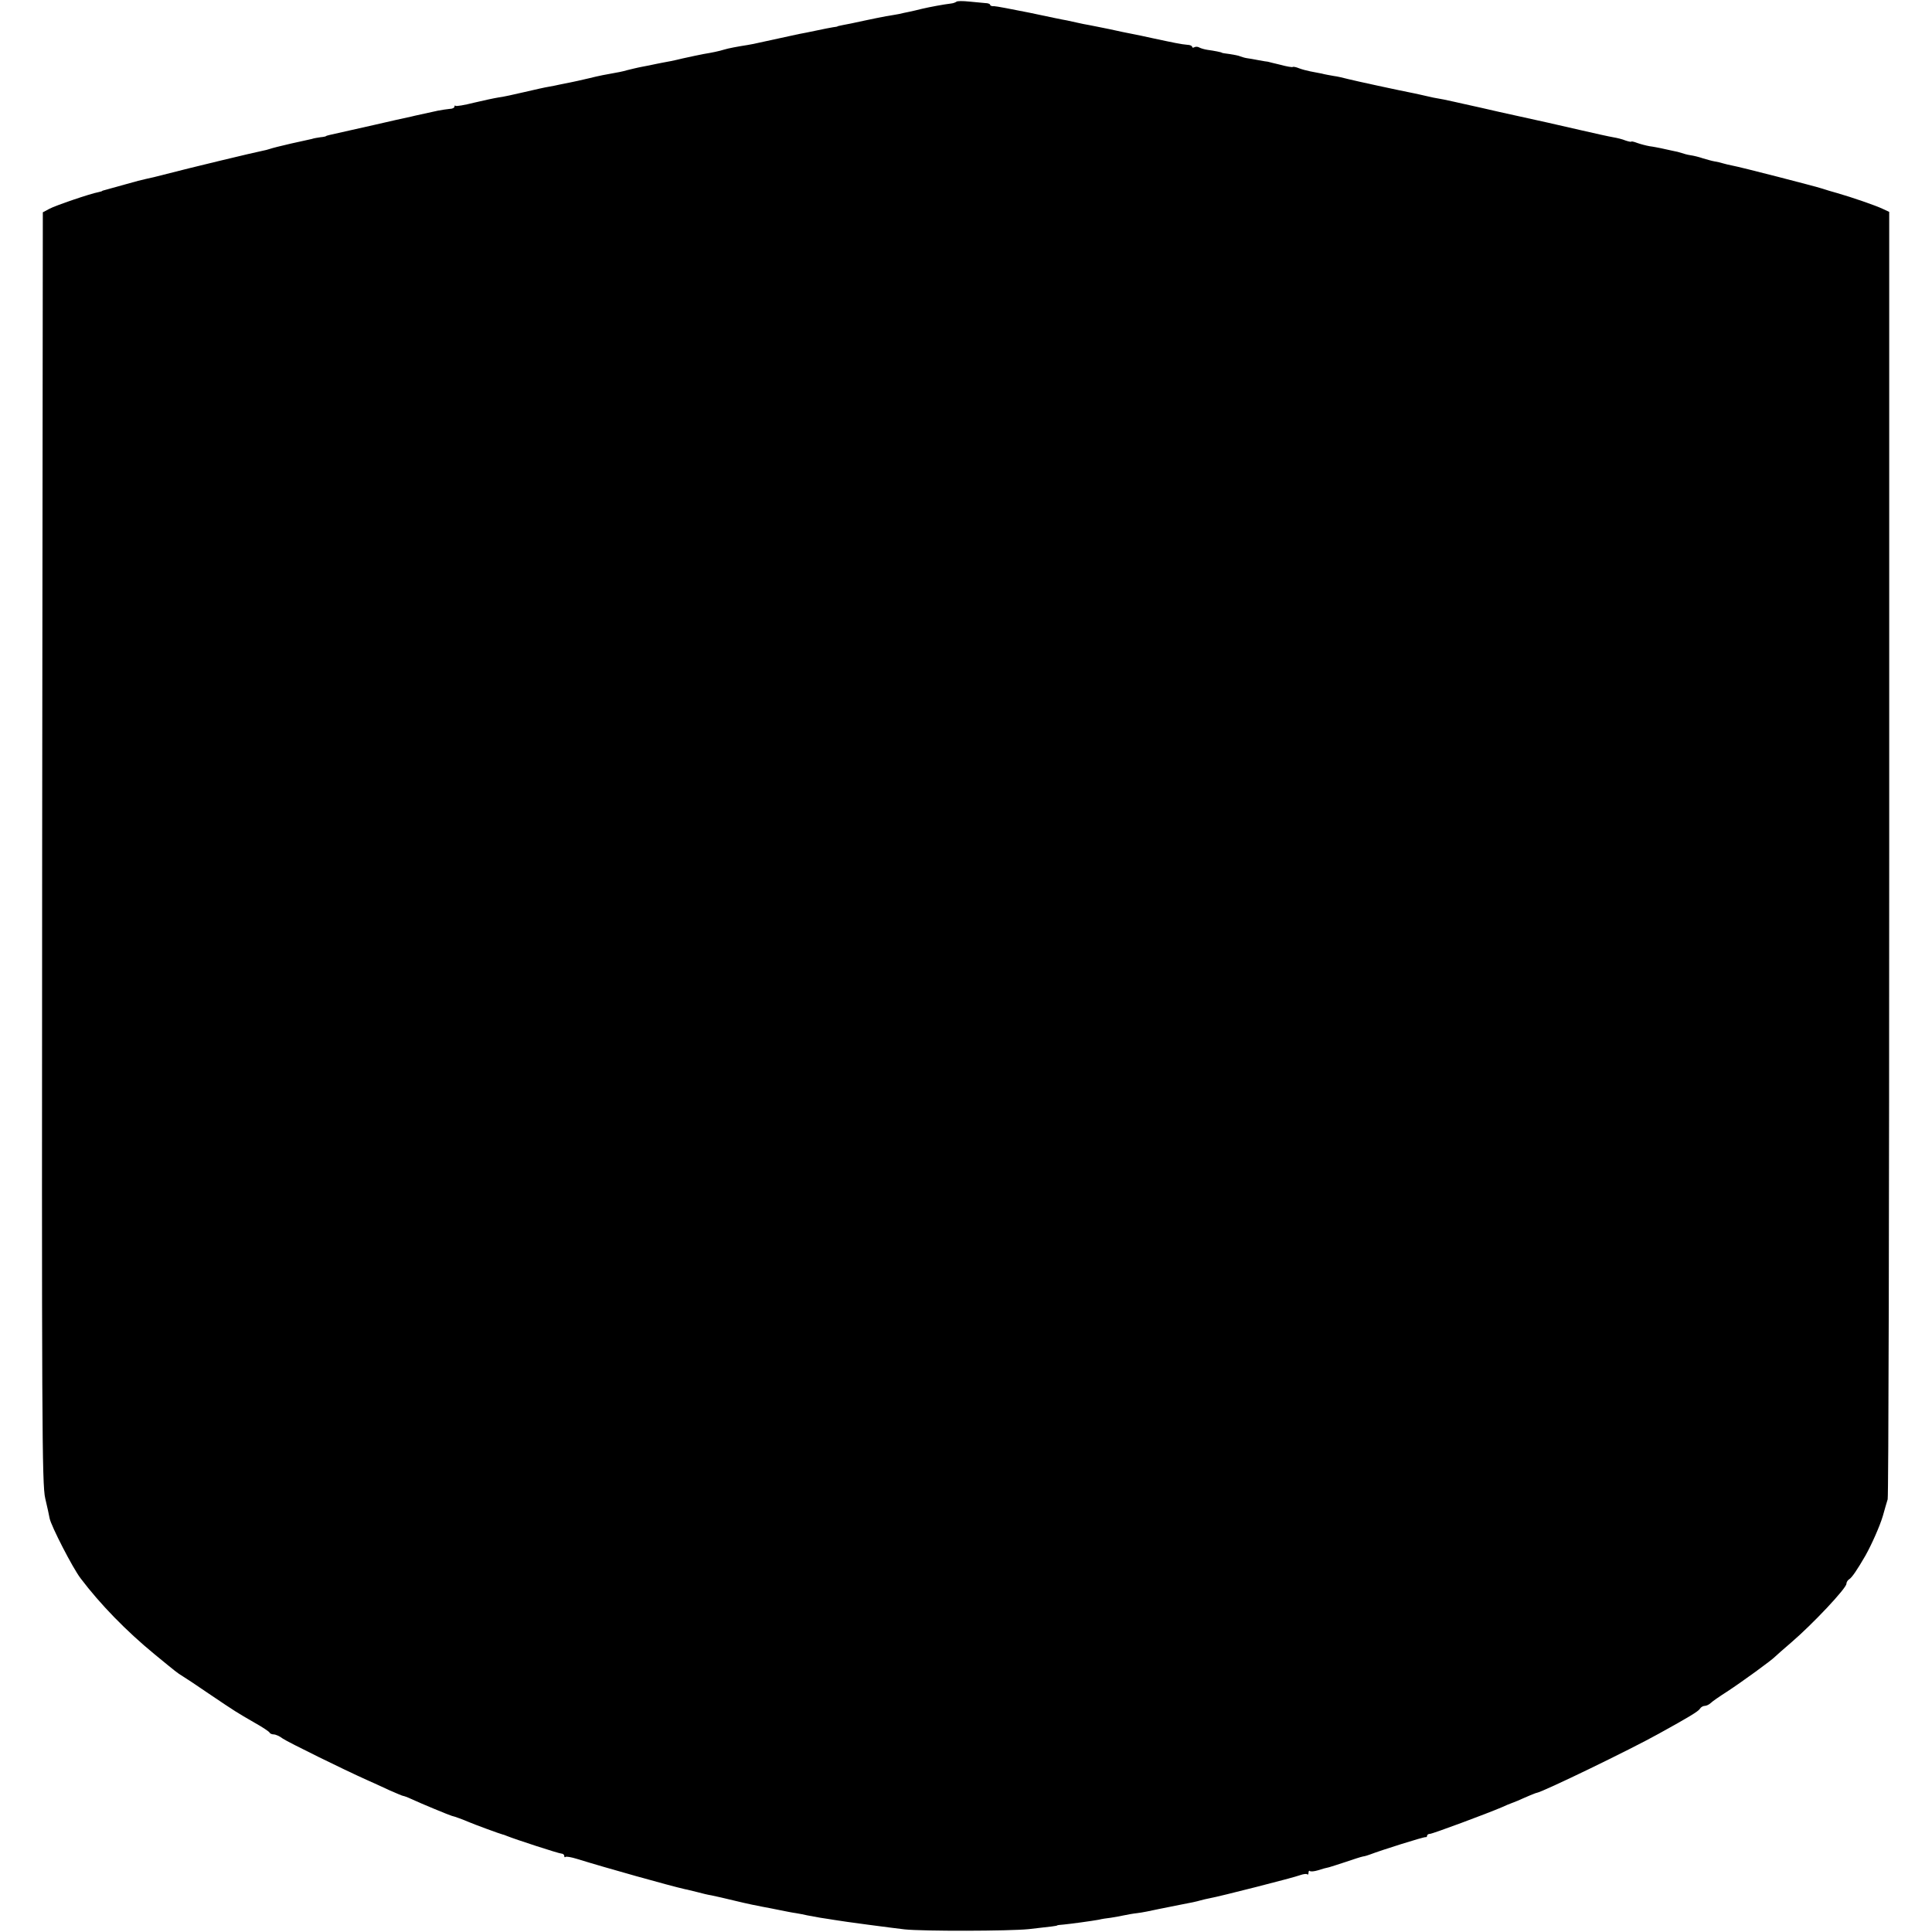 <?xml version="1.0" standalone="no"?>
<!DOCTYPE svg PUBLIC "-//W3C//DTD SVG 20010904//EN"
 "http://www.w3.org/TR/2001/REC-SVG-20010904/DTD/svg10.dtd">
<svg version="1.0" xmlns="http://www.w3.org/2000/svg"
 width="880pt" height="880pt" viewBox="0 0 880 880"
 preserveAspectRatio="xMidYMid meet">
<g transform="translate(0,880) scale(0.1,-0.1)"
fill="#000000" stroke="none">
<path d="M4356 8792 c-4 -3 -14 -7 -24 -8 -34 -4 -98 -16 -132 -24 -19 -5 -46
-11 -60 -14 -14 -3 -35 -7 -46 -10 -12 -2 -38 -7 -59 -10 -20 -4 -67 -13 -103
-21 -37 -8 -78 -17 -92 -19 -14 -3 -25 -5 -25 -6 0 -1 -9 -3 -20 -4 -11 -2
-45 -8 -76 -15 -30 -6 -66 -14 -80 -16 -24 -5 -147 -32 -184 -40 -11 -3 -33
-7 -50 -10 -45 -7 -88 -15 -107 -21 -22 -7 -56 -14 -93 -20 -16 -3 -59 -12
-95 -20 -36 -9 -76 -17 -90 -19 -14 -3 -32 -6 -40 -8 -8 -2 -33 -7 -55 -11
-22 -4 -53 -12 -70 -16 -16 -5 -46 -11 -65 -14 -19 -3 -66 -12 -105 -22 -38
-9 -79 -18 -90 -20 -11 -2 -31 -6 -45 -9 -14 -3 -36 -8 -50 -10 -14 -2 -63
-13 -110 -24 -47 -11 -101 -23 -120 -25 -19 -3 -70 -14 -112 -24 -43 -11 -80
-17 -83 -14 -3 3 -5 1 -5 -4 0 -5 -10 -10 -22 -10 -13 -1 -36 -5 -53 -8 -46
-10 -88 -19 -105 -23 -8 -2 -24 -6 -35 -8 -11 -2 -81 -18 -155 -35 -125 -28
-160 -36 -200 -45 -8 -2 -15 -4 -15 -5 0 -1 -11 -4 -25 -5 -14 -2 -32 -5 -40
-8 -8 -2 -51 -11 -95 -21 -44 -10 -87 -21 -95 -24 -8 -3 -24 -7 -35 -9 -28 -5
-344 -81 -435 -105 -41 -11 -84 -21 -95 -23 -11 -2 -54 -13 -95 -25 -41 -11
-82 -23 -90 -25 -8 -2 -15 -4 -15 -5 0 -1 -7 -3 -16 -5 -38 -7 -196 -61 -224
-76 l-30 -16 -3 -2894 c-2 -2625 -1 -2901 14 -2964 9 -38 18 -79 20 -91 7 -35
105 -226 141 -273 90 -119 208 -240 337 -346 100 -82 102 -84 128 -100 9 -5
63 -41 120 -80 123 -83 125 -84 208 -132 36 -20 67 -41 68 -45 2 -4 10 -8 19
-8 8 0 27 -8 41 -19 25 -17 277 -141 382 -188 25 -11 71 -32 103 -47 32 -14
60 -26 63 -26 3 0 20 -6 37 -14 45 -21 176 -75 185 -77 11 -2 54 -18 77 -28
20 -9 145 -55 155 -57 3 0 12 -4 20 -7 37 -15 236 -80 248 -80 6 0 12 -5 12
-10 0 -6 2 -8 6 -5 3 3 26 -1 52 -9 132 -41 425 -123 492 -138 8 -1 33 -8 55
-13 22 -6 51 -13 65 -15 14 -3 65 -14 113 -26 49 -12 103 -23 120 -26 18 -3
52 -10 77 -15 25 -5 59 -12 75 -14 17 -3 40 -7 51 -10 12 -2 39 -7 60 -11 22
-3 50 -8 64 -10 39 -7 259 -36 320 -43 85 -9 475 -8 565 1 110 12 130 15 130
17 0 1 14 3 30 4 32 3 127 16 160 22 11 3 36 7 55 9 19 3 46 8 60 11 14 3 41
8 60 10 19 2 64 11 100 19 36 7 79 16 95 19 49 9 76 15 93 20 9 3 29 7 43 10
41 7 383 94 411 105 14 5 29 7 32 4 3 -4 6 0 6 7 0 7 3 11 6 8 3 -4 20 -2 37
3 18 6 40 12 51 14 10 3 45 14 78 25 32 11 66 22 76 24 9 1 24 6 32 9 55 21
246 81 253 79 4 -1 7 2 7 6 0 5 6 9 13 9 12 0 259 92 327 121 19 9 37 16 40
17 3 1 17 7 33 13 15 7 39 17 55 24 15 6 29 12 32 12 29 5 426 197 555 269
136 75 181 102 188 114 4 7 14 13 22 13 7 0 20 6 27 13 7 7 40 30 73 51 69 45
205 144 220 160 6 6 39 35 74 65 98 84 251 247 251 267 0 7 6 17 13 21 12 7
37 44 74 108 28 50 65 133 79 180 8 29 18 63 22 76 4 13 7 1338 7 2944 l0
2920 -28 13 c-33 16 -144 54 -207 72 -25 7 -56 16 -70 21 -30 10 -375 99 -410
105 -14 3 -33 7 -42 10 -9 3 -26 7 -39 9 -12 2 -36 9 -53 14 -17 6 -42 12 -56
14 -14 2 -32 7 -40 10 -8 3 -28 8 -45 11 -16 4 -39 8 -50 11 -11 2 -34 7 -51
9 -17 3 -43 10 -57 15 -15 6 -27 8 -27 6 0 -2 -11 0 -26 5 -14 6 -39 12 -57
15 -18 3 -81 17 -142 31 -108 25 -183 42 -375 84 -52 12 -122 28 -155 35 -33
8 -78 17 -100 22 -51 9 -45 8 -80 16 -16 4 -41 9 -54 12 -67 13 -270 57 -301
65 -19 5 -48 12 -65 14 -16 3 -41 7 -55 11 -14 3 -37 7 -52 10 -15 3 -38 9
-51 14 -14 6 -27 8 -29 6 -2 -2 -27 2 -56 10 -29 7 -55 13 -57 14 -3 0 -22 3
-43 7 -20 4 -44 8 -52 9 -8 1 -22 5 -30 8 -8 4 -31 8 -50 11 -19 2 -35 5 -35
6 0 2 -35 9 -65 13 -14 2 -31 7 -38 11 -7 4 -16 4 -22 1 -5 -3 -10 -3 -10 2 0
4 -10 9 -22 9 -26 2 -65 10 -158 30 -36 8 -78 17 -95 20 -16 3 -61 12 -100 21
-38 8 -81 16 -95 19 -14 2 -36 7 -50 10 -14 3 -36 8 -50 11 -14 2 -90 18 -170
35 -80 16 -153 30 -162 30 -10 -1 -18 2 -18 6 0 4 -10 8 -22 8 -13 1 -46 4
-74 7 -29 3 -55 3 -58 -1z"/>
</g>
</svg>
